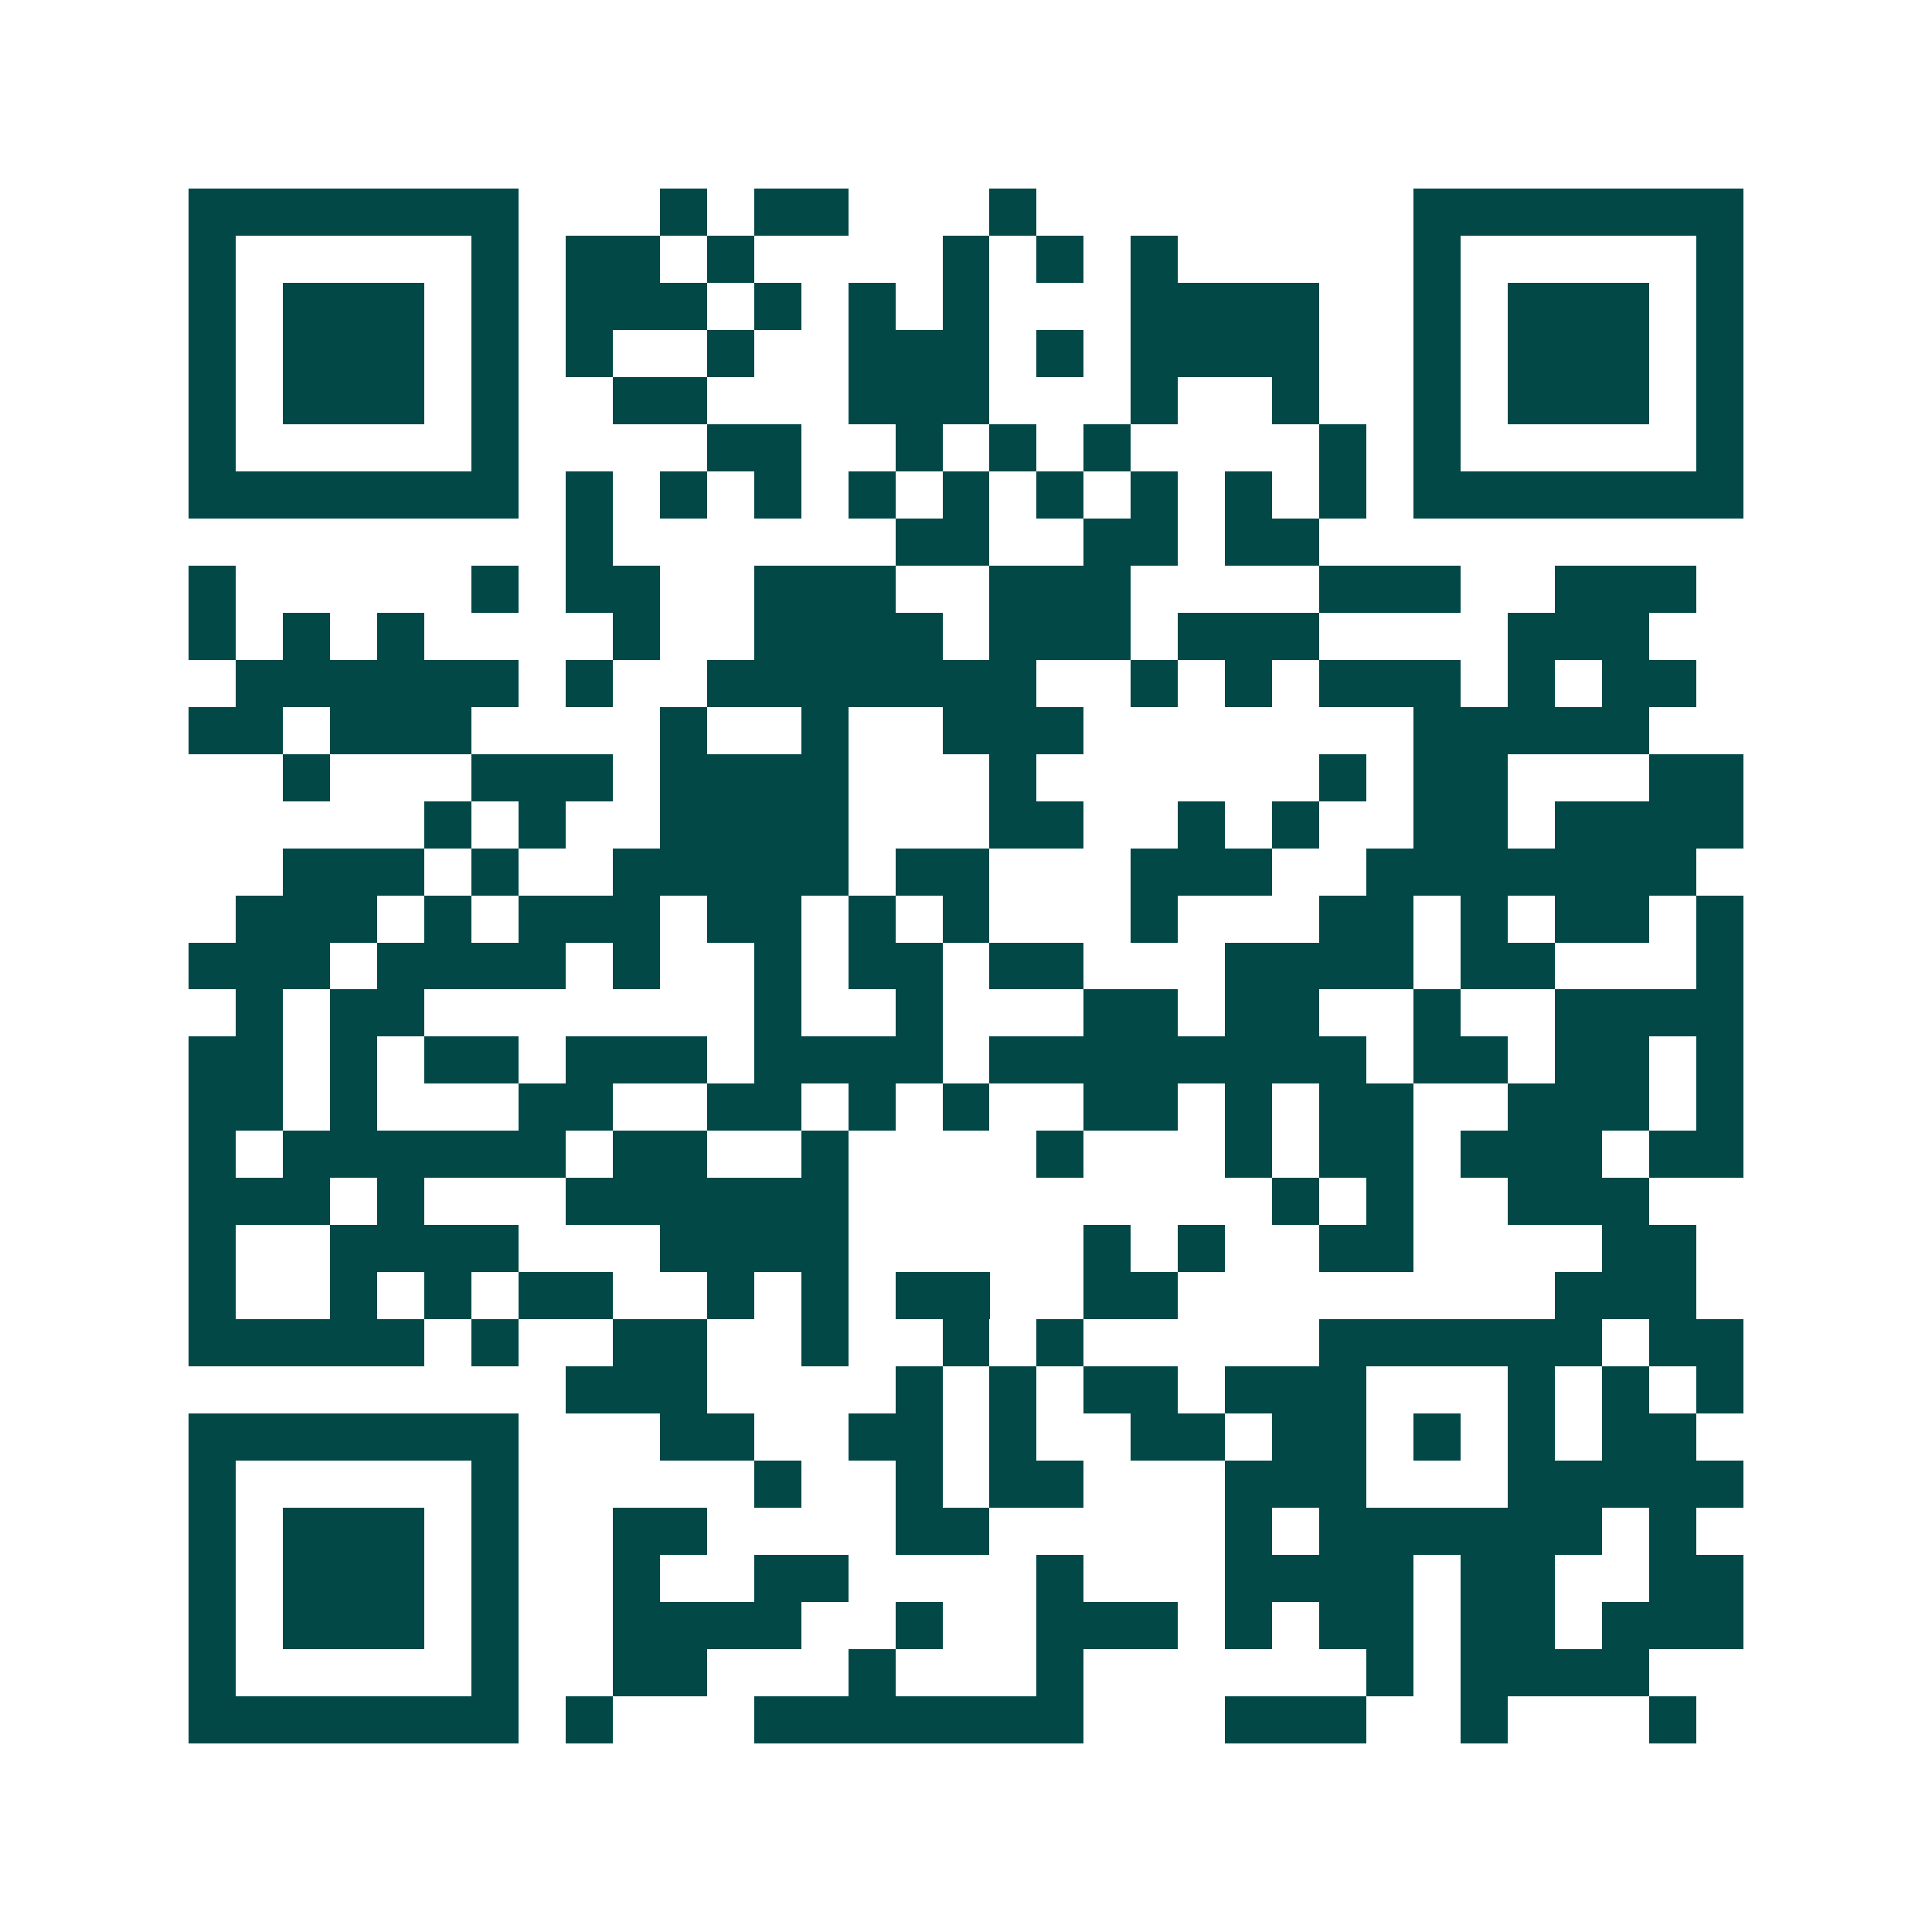 <svg xmlns="http://www.w3.org/2000/svg" width="200" height="200" viewBox="0 0 41 41" shape-rendering="crispEdges"><path fill="#ffffff" d="M0 0h41v41H0z"/><path stroke="#014847" d="M4 4.5h7m3 0h1m1 0h2m3 0h1m8 0h7M4 5.5h1m5 0h1m1 0h2m1 0h1m4 0h1m1 0h1m1 0h1m5 0h1m5 0h1M4 6.5h1m1 0h3m1 0h1m1 0h3m1 0h1m1 0h1m1 0h1m3 0h4m2 0h1m1 0h3m1 0h1M4 7.5h1m1 0h3m1 0h1m1 0h1m2 0h1m2 0h3m1 0h1m1 0h4m2 0h1m1 0h3m1 0h1M4 8.5h1m1 0h3m1 0h1m2 0h2m3 0h3m3 0h1m2 0h1m2 0h1m1 0h3m1 0h1M4 9.5h1m5 0h1m4 0h2m2 0h1m1 0h1m1 0h1m4 0h1m1 0h1m5 0h1M4 10.5h7m1 0h1m1 0h1m1 0h1m1 0h1m1 0h1m1 0h1m1 0h1m1 0h1m1 0h1m1 0h7M12 11.5h1m6 0h2m2 0h2m1 0h2M4 12.5h1m5 0h1m1 0h2m2 0h3m2 0h3m4 0h3m2 0h3M4 13.5h1m1 0h1m1 0h1m4 0h1m2 0h4m1 0h3m1 0h3m4 0h3M5 14.5h6m1 0h1m2 0h7m2 0h1m1 0h1m1 0h3m1 0h1m1 0h2M4 15.5h2m1 0h3m4 0h1m2 0h1m2 0h3m7 0h5M6 16.5h1m3 0h3m1 0h4m3 0h1m6 0h1m1 0h2m3 0h2M9 17.5h1m1 0h1m2 0h4m3 0h2m2 0h1m1 0h1m2 0h2m1 0h4M6 18.5h3m1 0h1m2 0h5m1 0h2m3 0h3m2 0h7M5 19.5h3m1 0h1m1 0h3m1 0h2m1 0h1m1 0h1m3 0h1m3 0h2m1 0h1m1 0h2m1 0h1M4 20.5h3m1 0h4m1 0h1m2 0h1m1 0h2m1 0h2m3 0h4m1 0h2m3 0h1M5 21.5h1m1 0h2m7 0h1m2 0h1m3 0h2m1 0h2m2 0h1m2 0h4M4 22.5h2m1 0h1m1 0h2m1 0h3m1 0h4m1 0h8m1 0h2m1 0h2m1 0h1M4 23.5h2m1 0h1m3 0h2m2 0h2m1 0h1m1 0h1m2 0h2m1 0h1m1 0h2m2 0h3m1 0h1M4 24.5h1m1 0h6m1 0h2m2 0h1m4 0h1m3 0h1m1 0h2m1 0h3m1 0h2M4 25.5h3m1 0h1m3 0h6m9 0h1m1 0h1m2 0h3M4 26.5h1m2 0h4m3 0h4m5 0h1m1 0h1m2 0h2m4 0h2M4 27.5h1m2 0h1m1 0h1m1 0h2m2 0h1m1 0h1m1 0h2m2 0h2m8 0h3M4 28.5h5m1 0h1m2 0h2m2 0h1m2 0h1m1 0h1m5 0h6m1 0h2M12 29.5h3m4 0h1m1 0h1m1 0h2m1 0h3m3 0h1m1 0h1m1 0h1M4 30.5h7m3 0h2m2 0h2m1 0h1m2 0h2m1 0h2m1 0h1m1 0h1m1 0h2M4 31.5h1m5 0h1m5 0h1m2 0h1m1 0h2m3 0h3m3 0h5M4 32.5h1m1 0h3m1 0h1m2 0h2m4 0h2m5 0h1m1 0h6m1 0h1M4 33.5h1m1 0h3m1 0h1m2 0h1m2 0h2m4 0h1m3 0h4m1 0h2m2 0h2M4 34.5h1m1 0h3m1 0h1m2 0h4m2 0h1m2 0h3m1 0h1m1 0h2m1 0h2m1 0h3M4 35.5h1m5 0h1m2 0h2m3 0h1m3 0h1m6 0h1m1 0h4M4 36.5h7m1 0h1m3 0h7m3 0h3m2 0h1m3 0h1"/></svg>
